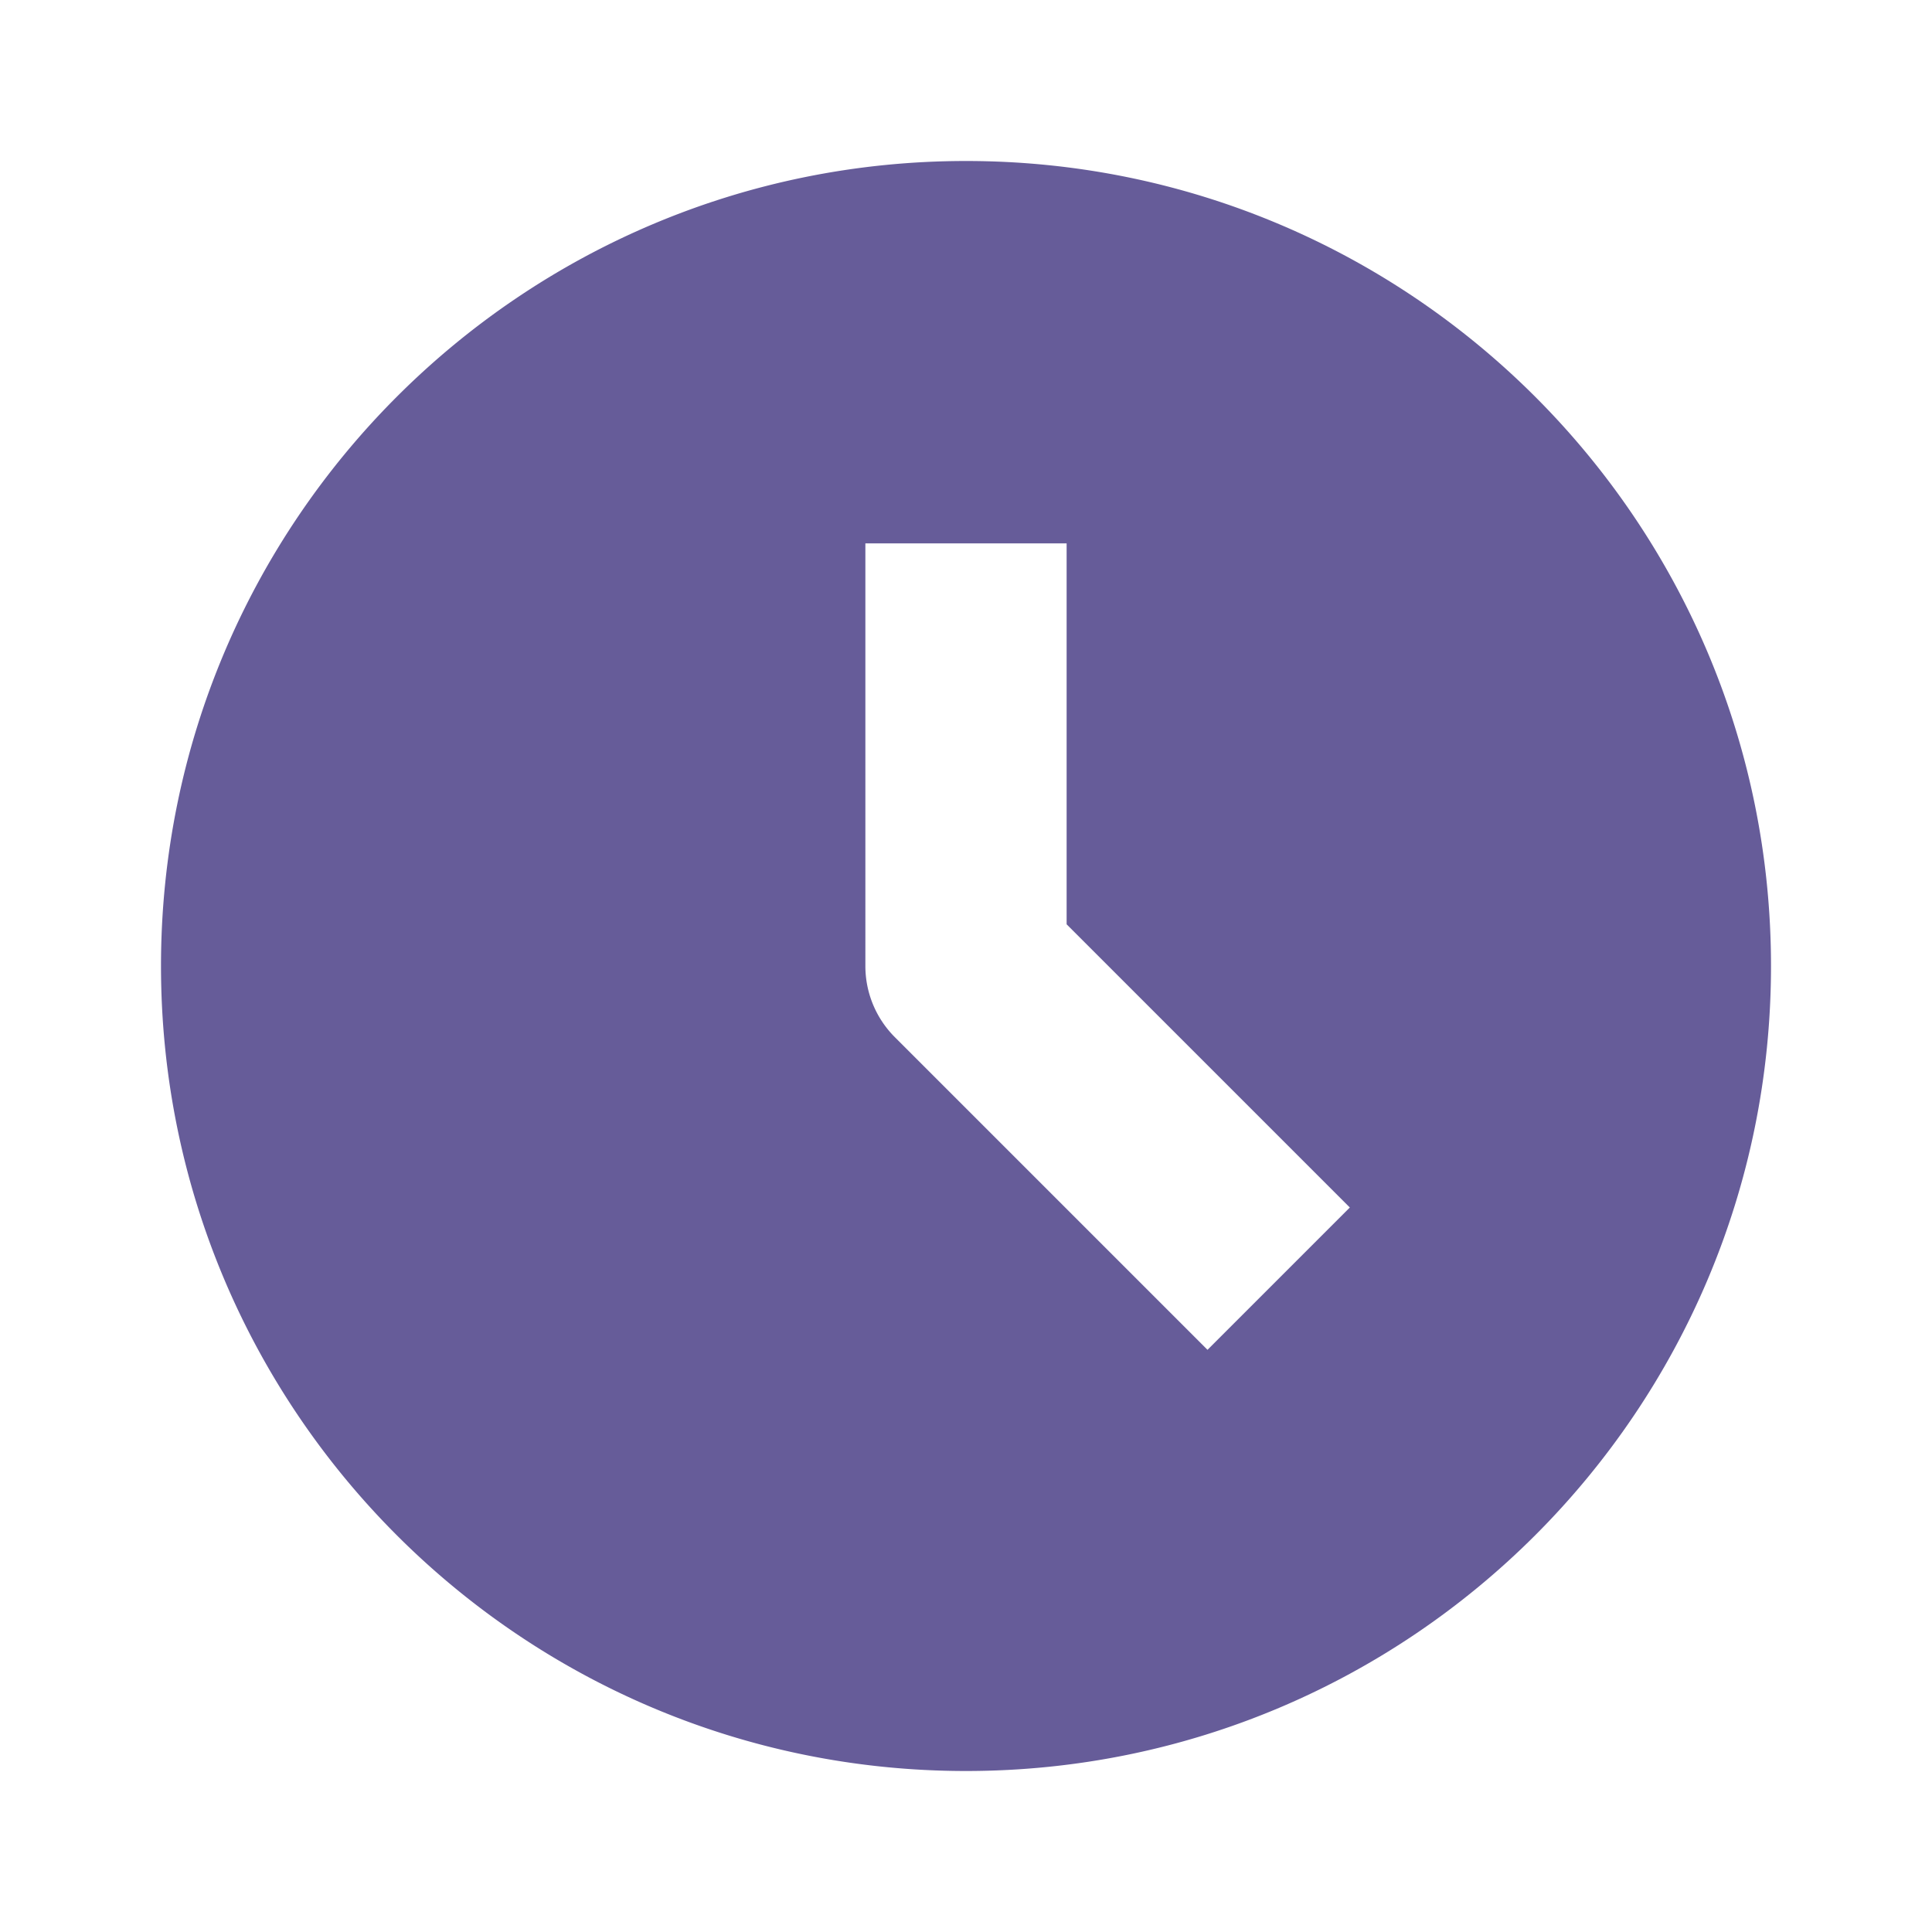 <svg xmlns="http://www.w3.org/2000/svg" width="24" height="24" fill="none" xmlns:v="https://vecta.io/nano"><path fill-rule="evenodd" d="M12 22c5.523 0 10-4.477 10-10S17.523 2 12 2 2 6.477 2 12s4.477 10 10 10zm1.25-10.518V6.75h-2.5V12a1.25 1.25 0 0 0 .366.884L15 16.768 16.768 15l-3.518-3.518z" fill="#665c99"/></svg>